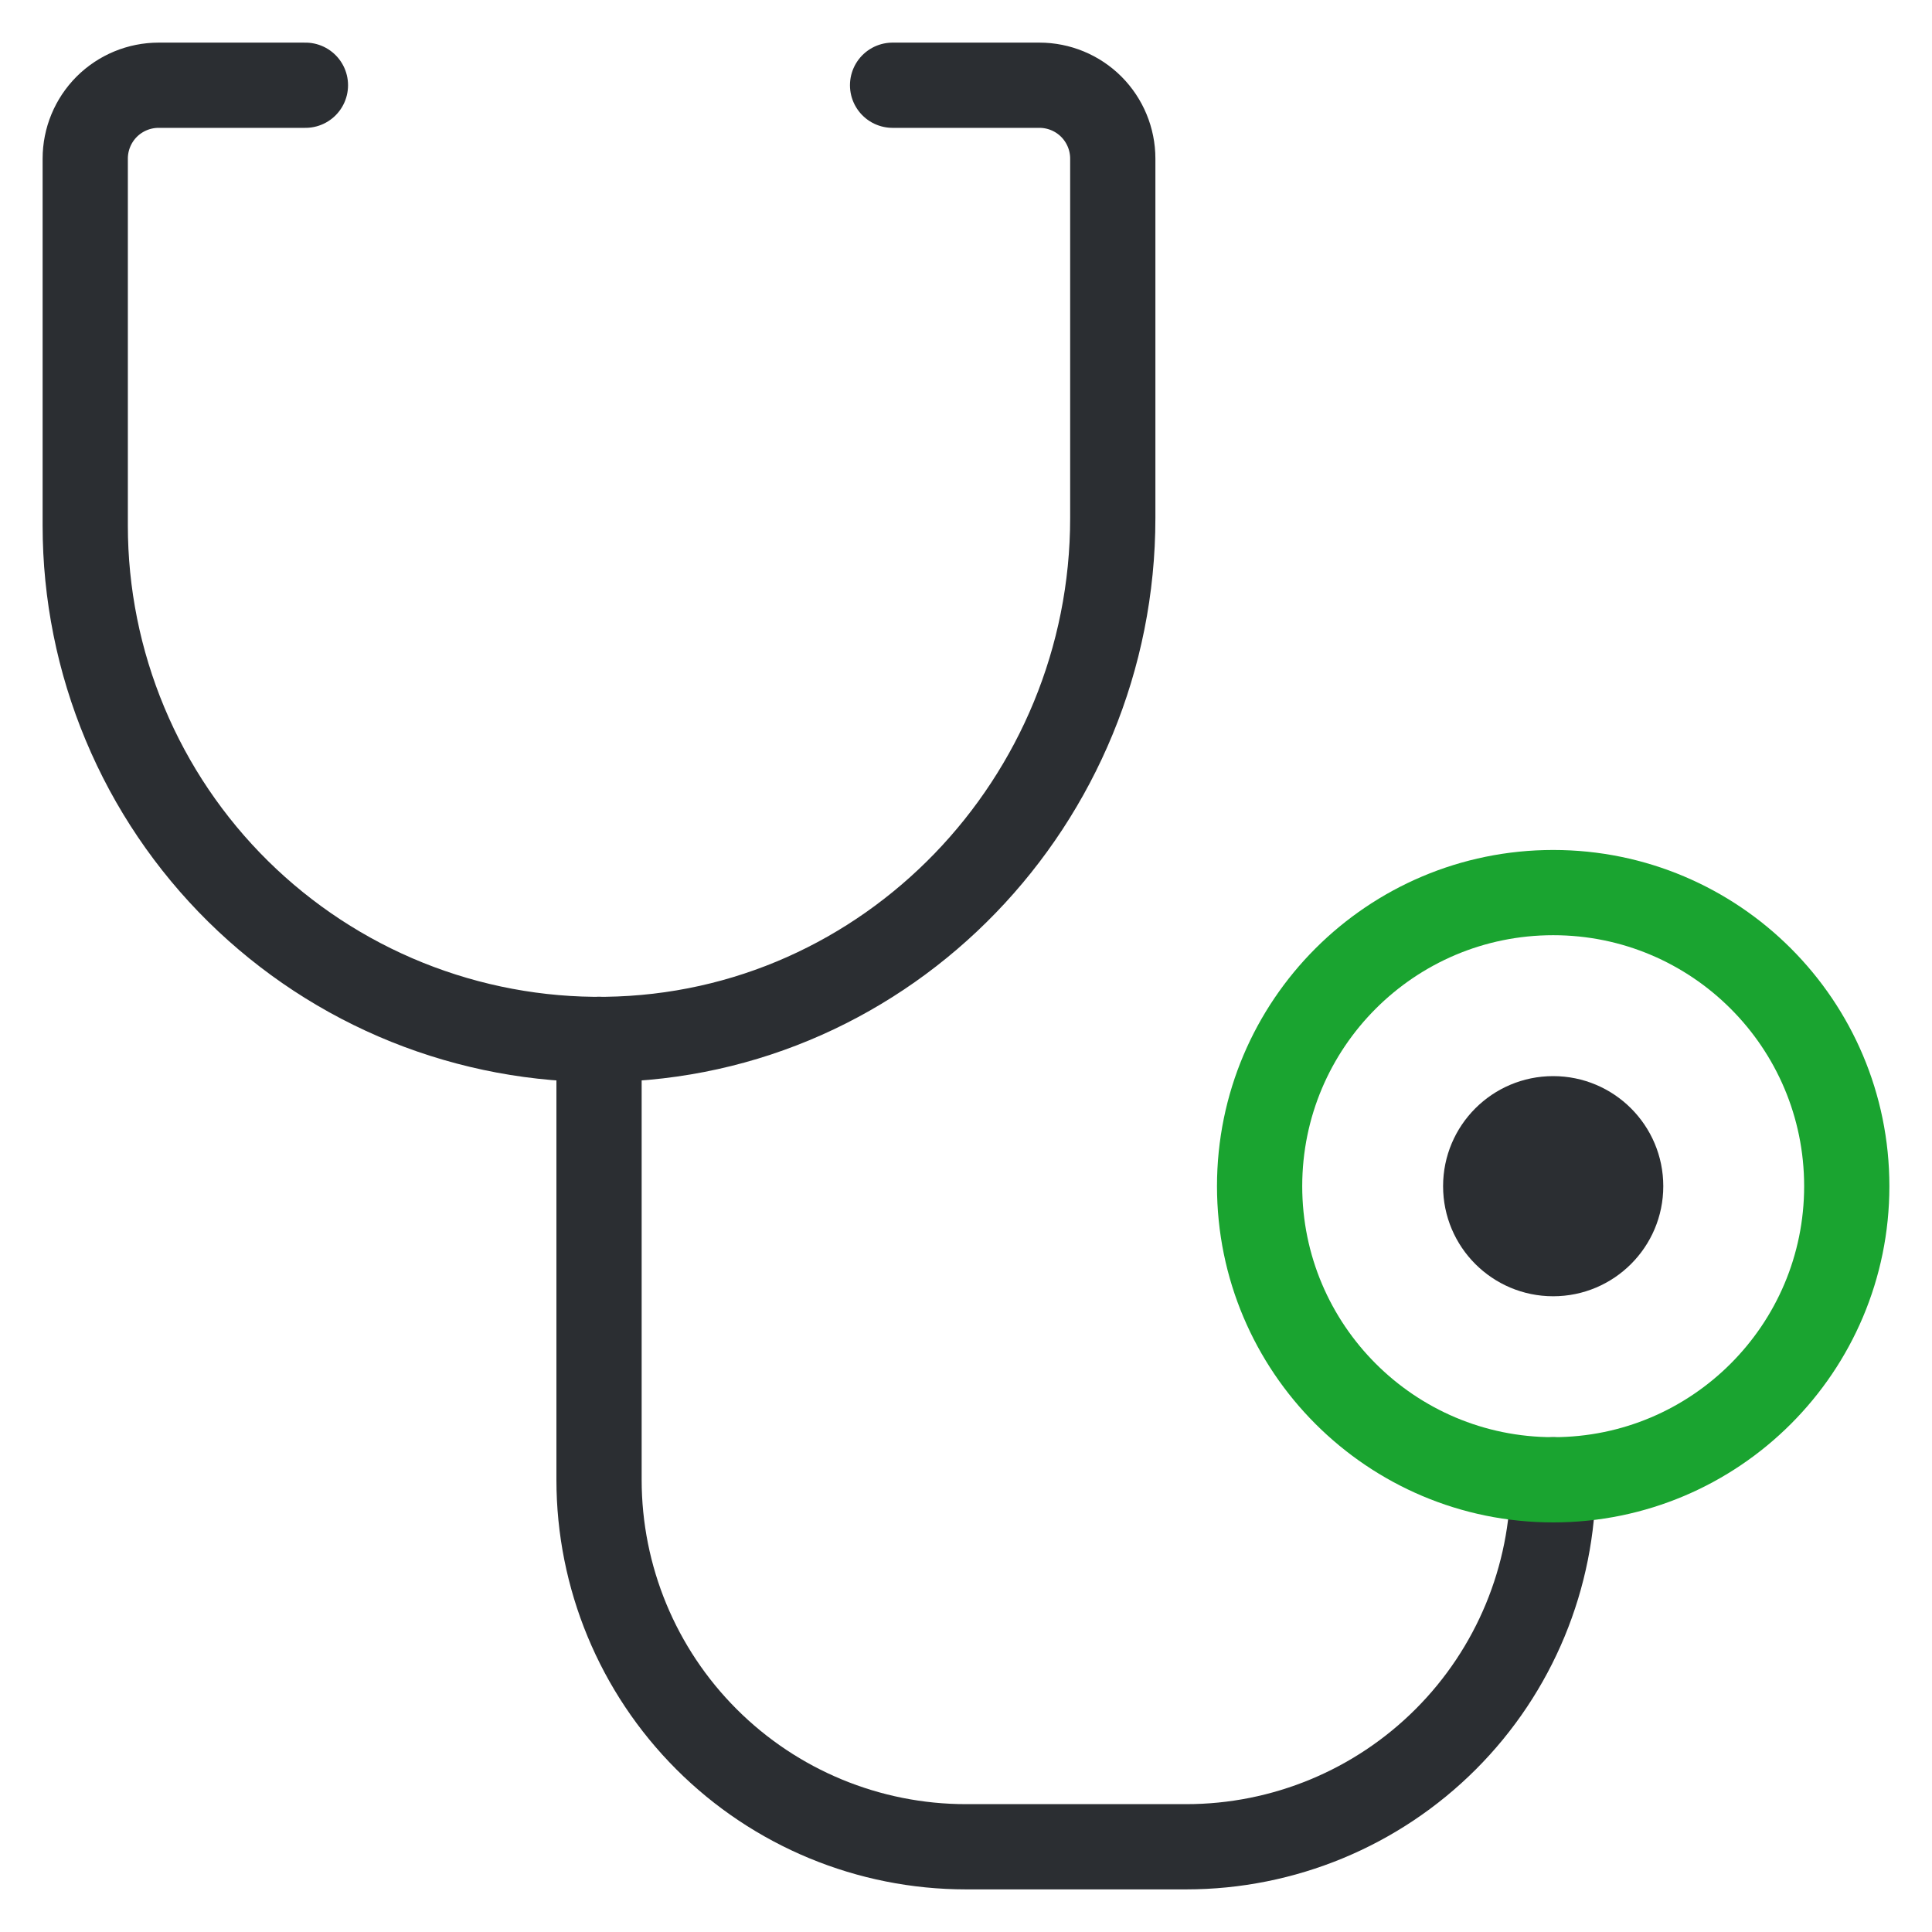<svg width="34" height="34" viewBox="0 0 34 34" fill="none" xmlns="http://www.w3.org/2000/svg">
<path d="M27.333 22.812C28.403 22.812 29.271 21.945 29.271 20.875C29.271 19.805 28.403 18.938 27.333 18.938C26.263 18.938 25.396 19.805 25.396 20.875C25.396 21.945 26.263 22.812 27.333 22.812Z" fill="#2B2E32"/>
<path d="M10.542 18.292V26.042C10.542 27.755 11.222 29.397 12.433 30.608C13.644 31.82 15.287 32.5 17 32.5H20.875C22.588 32.5 24.23 31.82 25.442 30.608C26.653 29.397 27.333 27.755 27.333 26.042" stroke="#2B2E32" stroke-width="1.5" stroke-linecap="round" stroke-linejoin="round"/>
<path d="M15.708 1.5H18.292C18.634 1.5 18.963 1.636 19.205 1.878C19.447 2.121 19.583 2.449 19.583 2.792V9.116C19.583 14.084 15.631 18.227 10.661 18.292C9.464 18.308 8.275 18.085 7.164 17.638C6.054 17.191 5.043 16.527 4.19 15.686C3.338 14.845 2.661 13.843 2.2 12.738C1.738 11.633 1.5 10.447 1.5 9.25V2.792C1.5 2.449 1.636 2.121 1.878 1.878C2.121 1.636 2.449 1.5 2.792 1.5H5.375" stroke="#2B2E32" stroke-width="1.5" stroke-linecap="round" stroke-linejoin="round"/>
<path d="M27.334 26.042C30.187 26.042 32.5 23.728 32.5 20.875C32.5 18.021 30.187 15.708 27.334 15.708C24.48 15.708 22.167 18.021 22.167 20.875C22.167 23.728 24.48 26.042 27.334 26.042Z" stroke="#1AA430" stroke-width="1.5" stroke-linecap="round" stroke-linejoin="round"/>
</svg>

